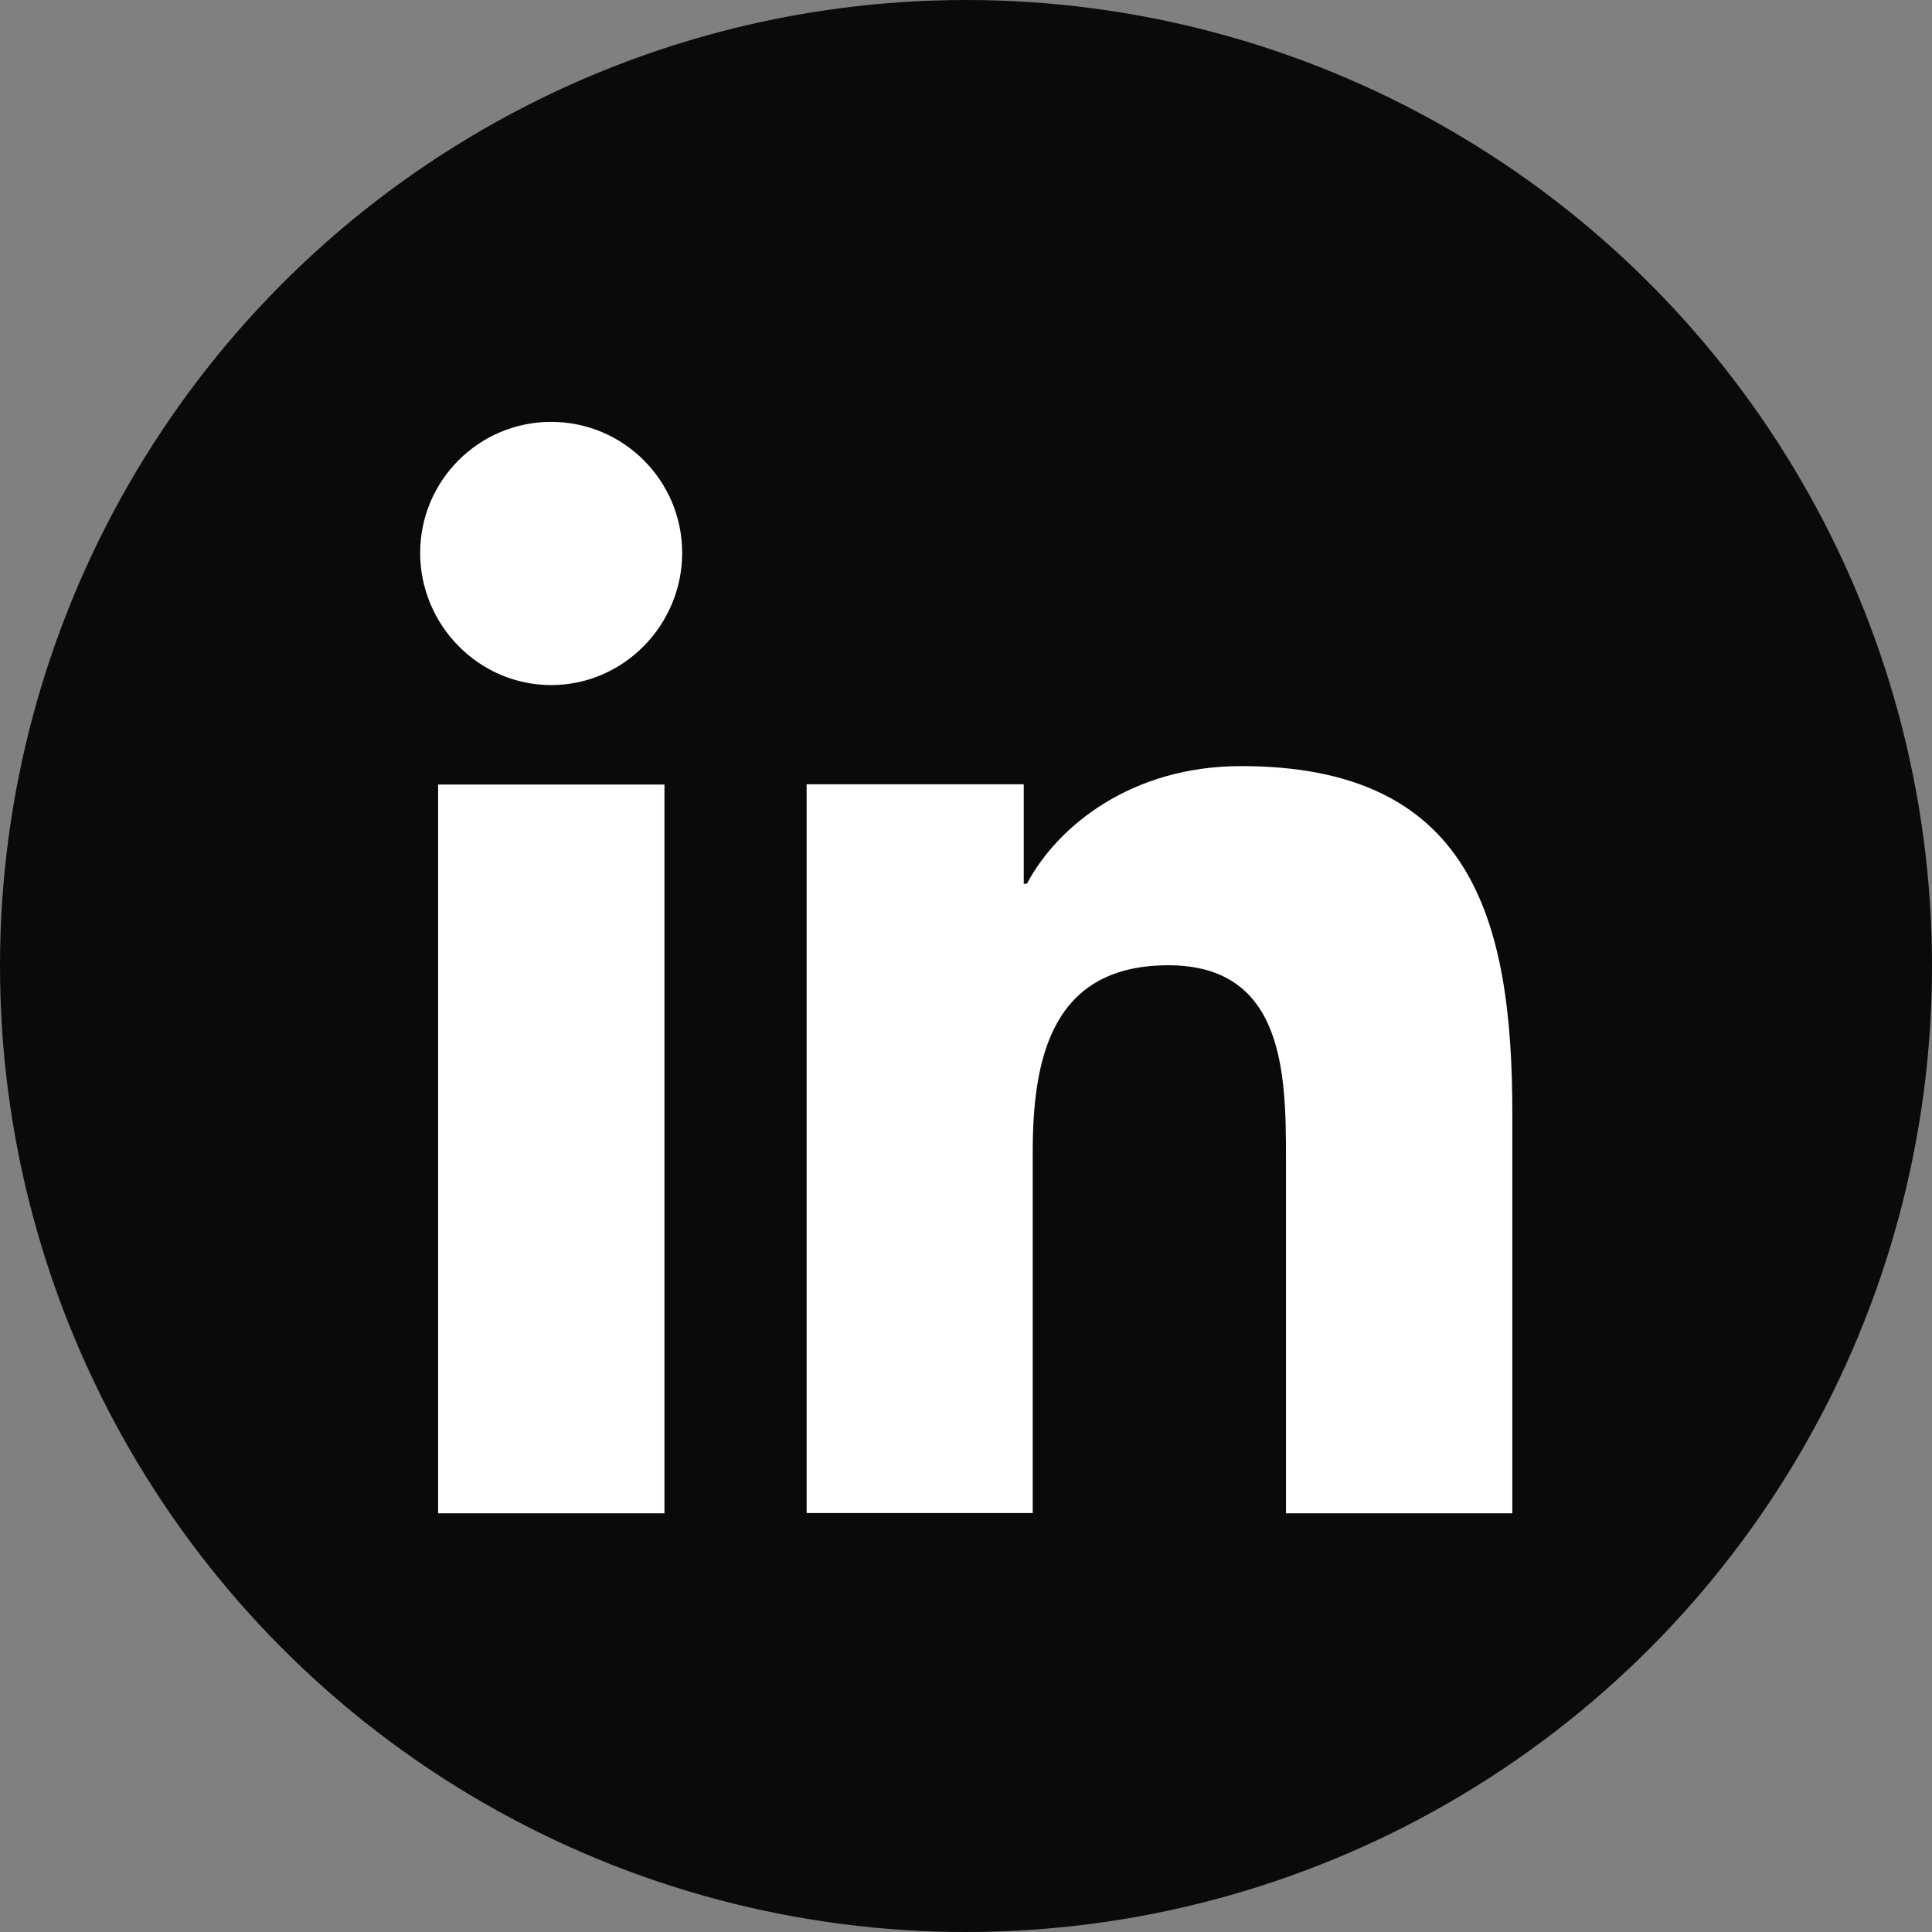 <?xml version="1.0" encoding="UTF-8"?>
<svg id="Layer_2" xmlns="http://www.w3.org/2000/svg" viewBox="0 0 79.64 79.64">
  <rect x="0" y="0" width="79.64" height="79.64" fill="#808080" stroke="none"/>
  <defs>
    <style>
      .cls-1 {
        fill: #fff;
      }

      .cls-2 {
        fill: #0a0a0a;
      }
    </style>
  </defs>
  <g id="layer">
    <g>
      <circle class="cls-2" cx="39.82" cy="39.82" r="39.82"/>
      <g id="Layer_1-2">
        <path class="cls-1" d="M27.39,62.38h-9.33v-30.04h9.33v30.04ZM22.72,28.24c-2.98,0-5.4-2.47-5.4-5.45s2.42-5.4,5.4-5.4,5.4,2.42,5.4,5.4c0,2.98-2.42,5.45-5.4,5.45ZM62.32,62.38h-9.31v-14.63c0-3.49-.07-7.96-4.85-7.96s-5.59,3.79-5.59,7.7v14.88h-9.32v-30.04h8.95v4.1h.13c1.25-2.36,4.29-4.85,8.83-4.85,9.44,0,11.18,6.22,11.18,14.29v16.5h-.01Z"/>
      </g>
    </g>
  </g>
</svg>